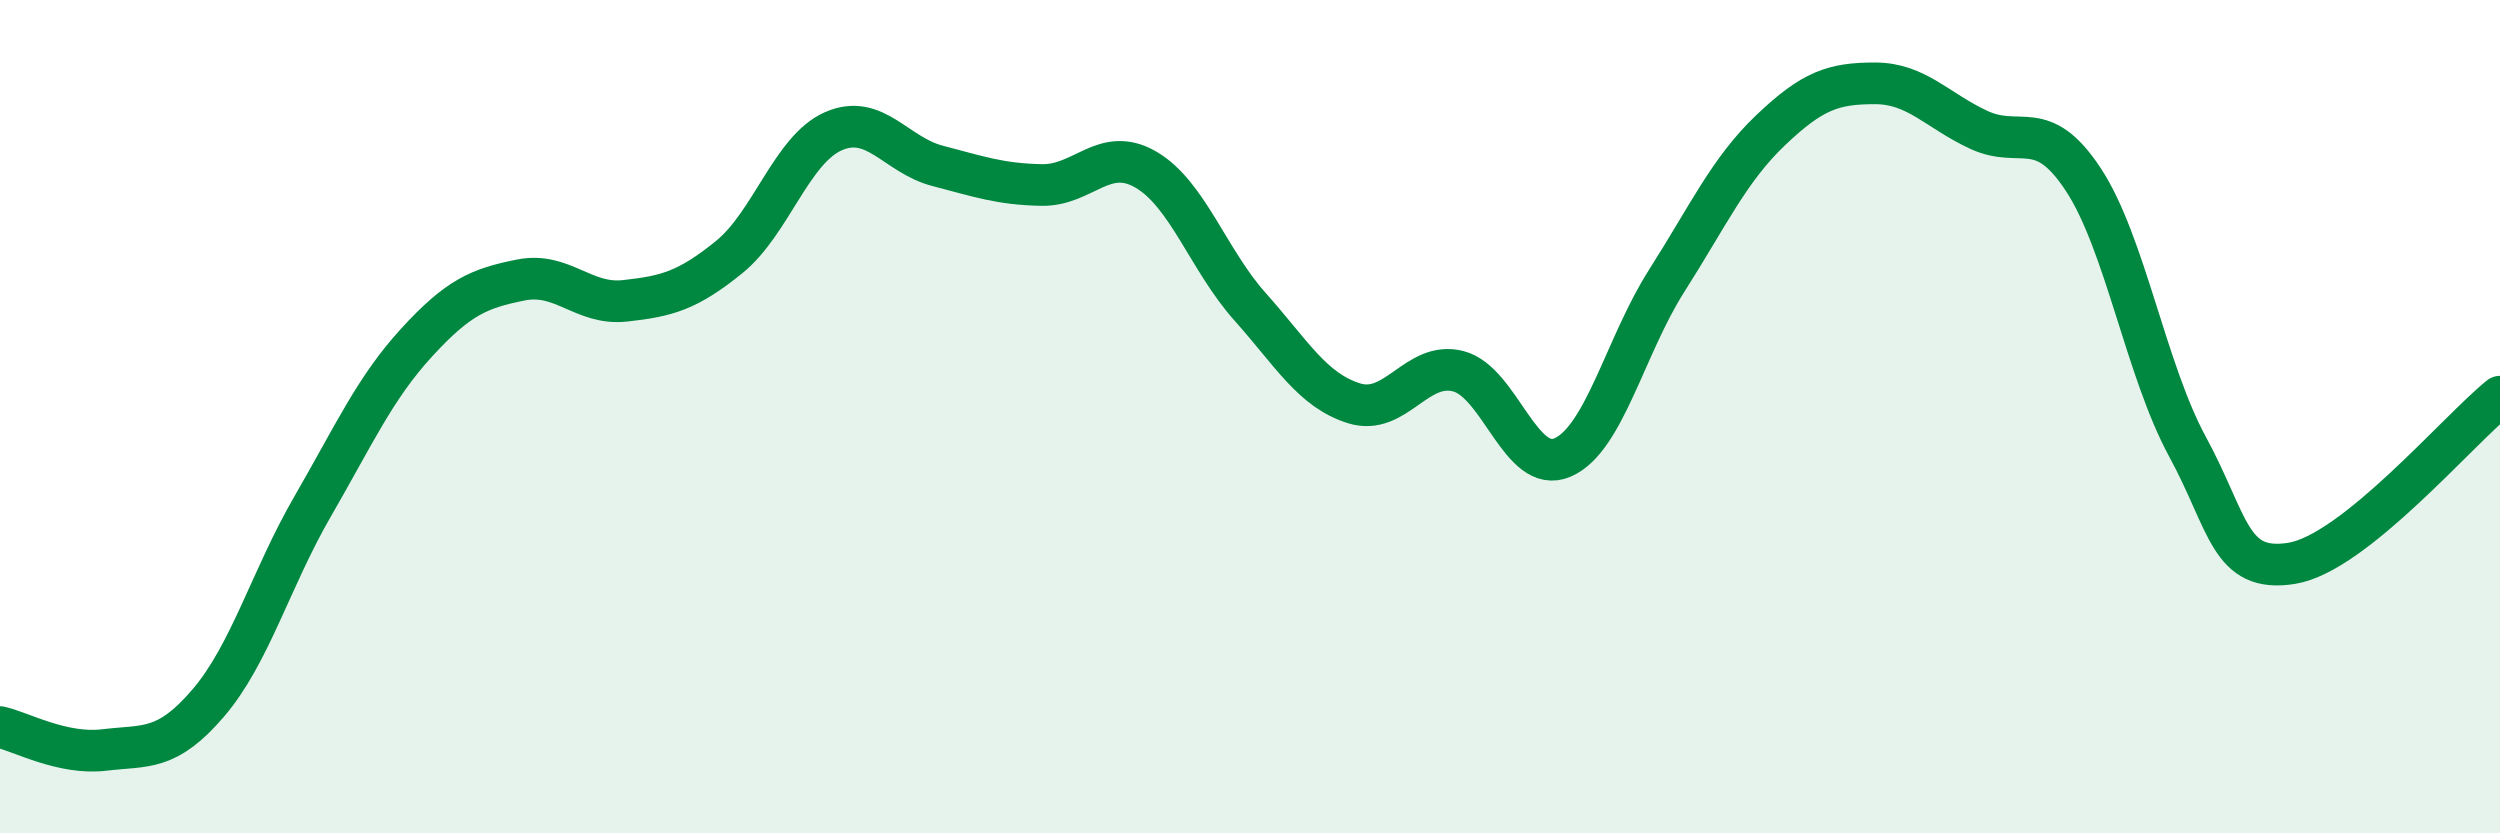 
    <svg width="60" height="20" viewBox="0 0 60 20" xmlns="http://www.w3.org/2000/svg">
      <path
        d="M 0,17.45 C 0.5,17.56 1.5,18.12 2.5,18 C 3.5,17.88 4,18.04 5,16.87 C 6,15.7 6.5,13.89 7.5,12.16 C 8.5,10.43 9,9.31 10,8.22 C 11,7.13 11.5,6.92 12.5,6.72 C 13.5,6.52 14,7.33 15,7.22 C 16,7.11 16.5,6.98 17.5,6.17 C 18.5,5.36 19,3.59 20,3.15 C 21,2.71 21.5,3.72 22.5,3.98 C 23.5,4.24 24,4.42 25,4.44 C 26,4.46 26.5,3.49 27.5,4.07 C 28.5,4.65 29,6.24 30,7.36 C 31,8.48 31.5,9.37 32.5,9.68 C 33.5,9.99 34,8.65 35,8.91 C 36,9.17 36.5,11.41 37.5,10.98 C 38.5,10.55 39,8.31 40,6.74 C 41,5.17 41.5,4.07 42.5,3.12 C 43.5,2.17 44,2 45,2 C 46,2 46.5,2.66 47.5,3.12 C 48.5,3.58 49,2.79 50,4.31 C 51,5.83 51.5,8.88 52.5,10.72 C 53.5,12.56 53.5,13.76 55,13.52 C 56.5,13.28 59,10.32 60,9.52L60 20L0 20Z"
        fill="#008740"
        opacity="0.1"
        stroke-linecap="round"
        stroke-linejoin="round"
      />
      <path
        d="M 0,17.45 C 0.5,17.56 1.5,18.12 2.5,18 C 3.5,17.88 4,18.04 5,16.87 C 6,15.7 6.5,13.89 7.5,12.16 C 8.5,10.43 9,9.31 10,8.22 C 11,7.13 11.5,6.92 12.5,6.72 C 13.5,6.52 14,7.33 15,7.22 C 16,7.11 16.5,6.98 17.5,6.17 C 18.5,5.36 19,3.59 20,3.15 C 21,2.71 21.5,3.72 22.5,3.98 C 23.5,4.24 24,4.42 25,4.44 C 26,4.46 26.5,3.49 27.5,4.07 C 28.5,4.65 29,6.24 30,7.36 C 31,8.48 31.5,9.37 32.5,9.68 C 33.5,9.99 34,8.65 35,8.91 C 36,9.17 36.5,11.41 37.5,10.98 C 38.5,10.55 39,8.31 40,6.74 C 41,5.17 41.5,4.07 42.5,3.12 C 43.5,2.17 44,2 45,2 C 46,2 46.5,2.66 47.5,3.12 C 48.5,3.58 49,2.79 50,4.31 C 51,5.83 51.5,8.88 52.5,10.72 C 53.5,12.56 53.5,13.76 55,13.52 C 56.5,13.28 59,10.32 60,9.52"
        stroke="#008740"
        stroke-width="1"
        fill="none"
        stroke-linecap="round"
        stroke-linejoin="round"
      />
    </svg>
  